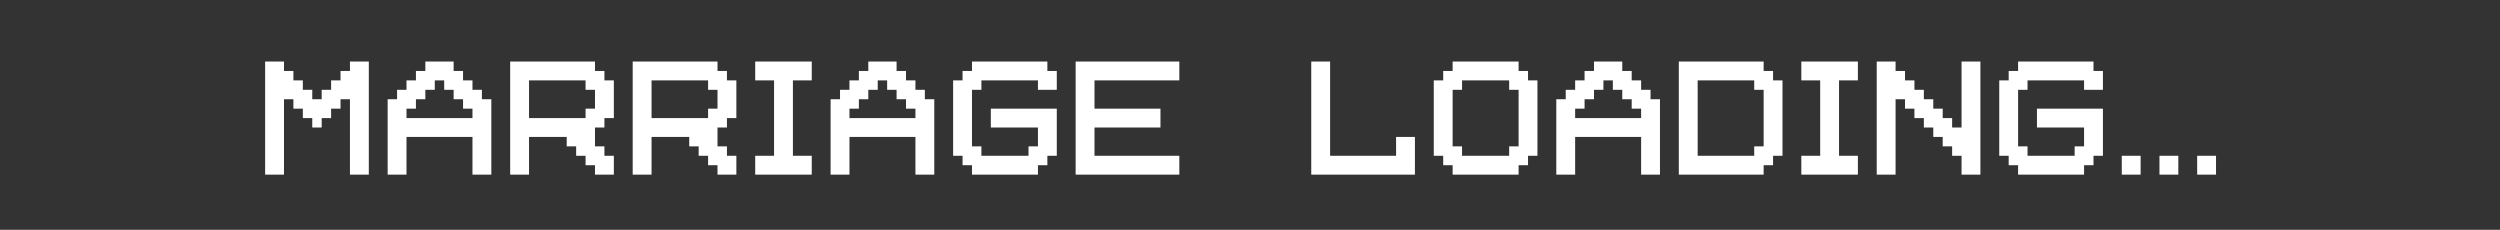 <?xml version="1.0" encoding="UTF-8"?> <svg xmlns="http://www.w3.org/2000/svg" width="272" height="25" viewBox="0 0 272 25" fill="none"><rect x="0" y="0" width="272" height="25" fill="#333333" stroke="none"/><path d="M30.898 19H28.847V6.695H30.898V7.721H31.923V8.746H32.948V9.771H33.974V10.797H34.999V9.771H36.024V8.746H37.05V7.721H38.075V6.695H40.126V19H38.075V10.797H37.05V11.822H36.024V12.848H34.999V13.873H33.974V12.848H32.948V11.822H31.923V10.797H30.898V19ZM51.405 12.848V11.822H50.38V10.797H49.355V9.771H48.329V8.746H47.304V9.771H46.278V10.797H45.253V11.822H44.227V12.848H51.405ZM42.177 10.797H43.202V9.771H44.227V8.746H45.253V7.721H46.278V6.695H49.355V7.721H50.38V8.746H51.405V9.771H52.431V10.797H53.456V19H51.405V14.898H44.227V19H42.177V10.797ZM57.558 8.746V12.848H63.71V11.822H64.735V9.771H63.71V8.746H57.558ZM55.507 6.695H64.735V7.721H65.761V8.746H66.786V12.848H65.761V13.873H64.735V15.924H65.761V16.949H66.786V19H64.735V17.975H63.71V16.949H62.685V15.924H61.659V14.898H57.558V19H55.507V6.695ZM70.888 8.746V12.848H77.04V11.822H78.065V9.771H77.04V8.746H70.888ZM68.837 6.695H78.065V7.721H79.091V8.746H80.116V12.848H79.091V13.873H78.065V15.924H79.091V16.949H80.116V19H78.065V17.975H77.04V16.949H76.015V15.924H74.989V14.898H70.888V19H68.837V6.695ZM88.319 16.949V19H82.167V16.949H84.218V8.746H82.167V6.695H88.319V8.746H86.269V16.949H88.319ZM99.599 12.848V11.822H98.573V10.797H97.548V9.771H96.522V8.746H95.497V9.771H94.472V10.797H93.446V11.822H92.421V12.848H99.599ZM90.37 10.797H91.395V9.771H92.421V8.746H93.446V7.721H94.472V6.695H97.548V7.721H98.573V8.746H99.599V9.771H100.624V10.797H101.649V19H99.599V14.898H92.421V19H90.37V10.797ZM106.776 8.746V9.771H105.751V15.924H106.776V16.949H111.903V15.924H112.929V13.873H107.802V11.822H114.979V16.949H113.954V17.975H112.929V19H105.751V17.975H104.726V16.949H103.7V8.746H104.726V7.721H105.751V6.695H113.954V7.721H114.979V9.771H112.929V8.746H106.776ZM117.03 6.695H128.31V8.746H119.081V11.822H126.259V13.873H119.081V16.949H128.31V19H117.03V6.695ZM142.665 19V6.695H144.716V16.949H151.894V14.898H153.944V19H142.665ZM159.071 8.746V9.771H158.046V15.924H159.071V16.949H164.198V15.924H165.224V9.771H164.198V8.746H159.071ZM167.274 16.949H166.249V17.975H165.224V19H158.046V17.975H157.021V16.949H155.995V8.746H157.021V7.721H158.046V6.695H165.224V7.721H166.249V8.746H167.274V16.949ZM178.554 12.848V11.822H177.528V10.797H176.503V9.771H175.478V8.746H174.452V9.771H173.427V10.797H172.401V11.822H171.376V12.848H178.554ZM169.325 10.797H170.351V9.771H171.376V8.746H172.401V7.721H173.427V6.695H176.503V7.721H177.528V8.746H178.554V9.771H179.579V10.797H180.604V19H178.554V14.898H171.376V19H169.325V10.797ZM184.706 8.746V16.949H190.858V15.924H191.884V9.771H190.858V8.746H184.706ZM182.655 6.695H191.884V7.721H192.909V8.746H193.935V16.949H192.909V17.975H191.884V19H182.655V6.695ZM202.138 16.949V19H195.985V16.949H198.036V8.746H195.985V6.695H202.138V8.746H200.087V16.949H202.138ZM213.417 6.695H215.468V19H213.417V16.949H212.392V15.924H211.366V14.898H210.341V13.873H209.315V12.848H208.29V11.822H207.265V10.797H206.239V19H204.188V6.695H206.239V7.721H207.265V8.746H208.29V9.771H209.315V10.797H210.341V11.822H211.366V12.848H212.392V13.873H213.417V6.695ZM220.595 8.746V9.771H219.569V15.924H220.595V16.949H225.722V15.924H226.747V13.873H221.62V11.822H228.798V16.949H227.772V17.975H226.747V19H219.569V17.975H218.544V16.949H217.519V8.746H218.544V7.721H219.569V6.695H227.772V7.721H228.798V9.771H226.747V8.746H220.595ZM230.849 16.949H232.899V19H230.849V16.949ZM234.95 16.949H237.001V19H234.95V16.949ZM239.052 16.949H241.103V19H239.052V16.949Z" fill="white"></path></svg> 